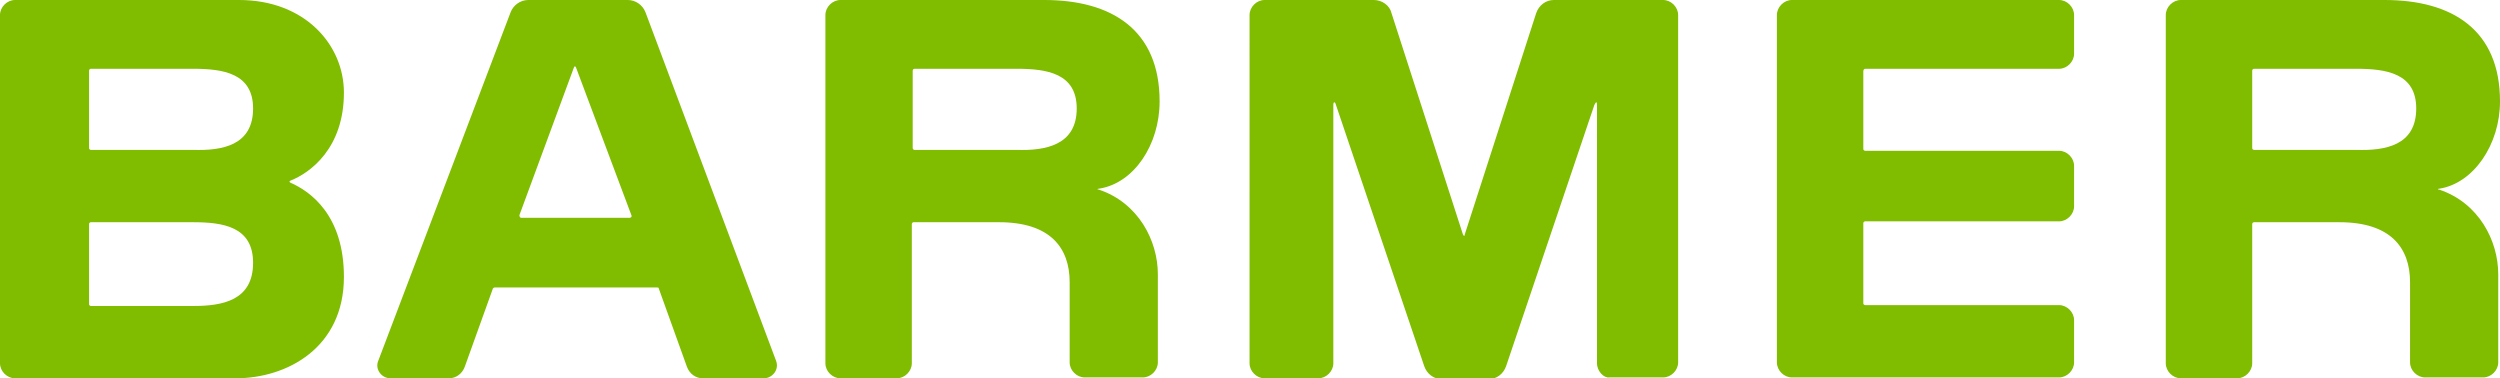 <?xml version="1.0" encoding="utf-8"?>
<!-- Generator: Adobe Illustrator 23.0.1, SVG Export Plug-In . SVG Version: 6.00 Build 0)  -->
<!DOCTYPE svg PUBLIC "-//W3C//DTD SVG 1.1//EN" "http://www.w3.org/Graphics/SVG/1.1/DTD/svg11.dtd">
<svg version="1.1" id="Wortmarke" xmlns="http://www.w3.org/2000/svg" xmlns:xlink="http://www.w3.org/1999/xlink" x="0px" y="0px"
	 viewBox="0 0 283.5 42.9" style="enable-background:new 0 0 283.5 42.9;" xml:space="preserve">
<path id="Wortmarke_1_" style="fill:#80BC00;" d="M181.1,41.2V11.9c0-0.4-0.1-0.4-0.3,0l-10,29.6c-0.3,0.9-1.1,1.5-2,1.5h-5.3
	c-0.9,0-1.7-0.6-2-1.5l-10-29.6c-0.1-0.4-0.3-0.4-0.3,0v29.3c0,0.9-0.8,1.7-1.7,1.7h-6.1c-0.9,0-1.7-0.8-1.7-1.7V1.7
	c0-0.9,0.8-1.7,1.7-1.7h12.4c0.9,0,1.8,0.6,2,1.5l8.1,25.1c0.1,0.2,0.2,0.2,0.2,0l8.1-25.1c0.3-0.9,1.1-1.5,2-1.5h12.4
	c0.9,0,1.7,0.8,1.7,1.7v39.4c0,0.9-0.8,1.7-1.7,1.7h-6.1C181.9,42.9,181.1,42.1,181.1,41.2z M124.6,21.4c-0.2,0-0.2,0.1,0,0.1
	c4.5,1.5,6.7,5.8,6.7,9.6v10c0,0.9-0.8,1.7-1.7,1.7H123c-0.9,0-1.7-0.8-1.7-1.7V32c0-3.9-2.2-6.8-8-6.8h-9.7c-0.1,0-0.2,0.1-0.2,0.2
	v15.8c0,0.9-0.8,1.7-1.7,1.7h-6.4c-0.9,0-1.7-0.8-1.7-1.7V1.7c0-0.9,0.8-1.7,1.7-1.7l23.1,0c7.7,0,13.1,3.4,13.1,11.5
	C131.5,16.4,128.6,20.8,124.6,21.4z M122.1,12.3c0-4-3.4-4.5-6.8-4.5l-11.6,0c-0.1,0-0.2,0.1-0.2,0.2v8.8c0,0.1,0.1,0.2,0.2,0.2
	h11.6C118.5,17.1,122.1,16.5,122.1,12.3z M276.6,21.4c-0.2,0-0.2,0.1,0,0.1c4.5,1.5,6.7,5.8,6.7,9.6v10c0,0.9-0.8,1.7-1.7,1.7H275
	c-0.9,0-1.7-0.8-1.7-1.7V32c0-3.9-2.2-6.8-8-6.8h-9.7c-0.1,0-0.2,0.1-0.2,0.2v15.8c0,0.9-0.8,1.7-1.7,1.7h-6.4
	c-0.9,0-1.7-0.8-1.7-1.7V1.7c0-0.9,0.8-1.7,1.7-1.7l23.1,0c7.7,0,13.1,3.4,13.1,11.5C283.5,16.4,280.5,20.8,276.6,21.4z M274,12.3
	c0-4-3.4-4.5-6.8-4.5l-11.6,0c-0.1,0-0.2,0.1-0.2,0.2v8.8c0,0.1,0.1,0.2,0.2,0.2h11.6C270.5,17.1,274,16.5,274,12.3z M32.9,20.5
	c-0.1,0.1-0.1,0.1,0,0.2c2.3,1,6.1,3.7,6.1,10.7c0,8-6.4,11.5-12.3,11.5h-25c-0.9,0-1.7-0.8-1.7-1.7V1.7C0,0.8,0.8,0,1.7,0h25.4
	C34.6,0,39,5.1,39,10.5C39,16.8,35.2,19.6,32.9,20.5z M28.7,29.8c0-4.1-3.4-4.6-6.8-4.6H10.3c-0.1,0-0.2,0.1-0.2,0.2v9.1
	c0,0.1,0.1,0.2,0.2,0.2h11.6C25.2,34.7,28.7,34.1,28.7,29.8z M28.7,12.3c0-4-3.4-4.5-6.8-4.5l-11.6,0c-0.1,0-0.2,0.1-0.2,0.2v8.8
	c0,0.1,0.1,0.2,0.2,0.2l11.6,0C25.2,17.1,28.7,16.5,28.7,12.3z M211.5,7.8h22c0.9,0,1.7-0.8,1.7-1.7V1.7c0-0.9-0.8-1.7-1.7-1.7
	h-30.3c-0.9,0-1.7,0.8-1.7,1.7v39.4c0,0.9,0.8,1.7,1.7,1.7h30.3c0.9,0,1.7-0.8,1.7-1.7v-4.8c0-0.9-0.8-1.7-1.7-1.7h-22
	c-0.1,0-0.2-0.1-0.2-0.2v-9.1c0-0.1,0.1-0.2,0.2-0.2h22c0.9,0,1.7-0.8,1.7-1.7v-4.6c0-0.9-0.8-1.7-1.7-1.7h-22
	c-0.1,0-0.2-0.1-0.2-0.2V8.1C211.3,7.9,211.4,7.8,211.5,7.8z M44.3,42.9c-1.1,0-1.8-1.1-1.4-2l15-39.5C58.2,0.6,59,0,59.9,0h11.3
	c0.9,0,1.7,0.6,2,1.4L88,40.9c0.4,1-0.4,2-1.4,2h-6.9c-0.8,0-1.5-0.5-1.8-1.3l-3.2-8.9c0-0.1-0.1-0.1-0.2-0.1H56.1
	c-0.1,0-0.2,0.1-0.2,0.1l-3.2,8.9c-0.3,0.8-1,1.3-1.8,1.3H44.3z M59.1,24.7h12.3c0.1,0,0.3-0.1,0.2-0.3L65.3,7.6
	c-0.1-0.1-0.1-0.1-0.2,0l-6.2,16.8C58.9,24.6,59,24.7,59.1,24.7z"/>
</svg>
